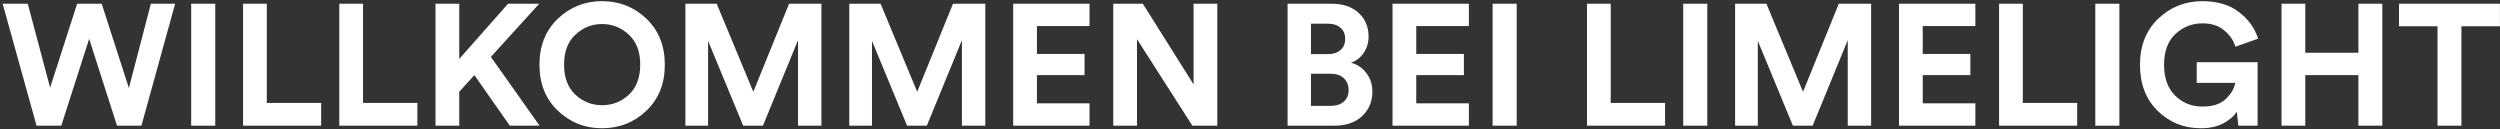 <svg width="756" height="39" viewBox="0 0 756 39" fill="none" xmlns="http://www.w3.org/2000/svg">
<rect x="0" y="0" width="756" height="39" fill="#333333" stroke="none"/>
<path d="M38.972 26.612L45.628 1.132H52.96L42.768 38H35.384L26.96 11.74L18.536 38H11.048L0.804 1.132H8.396L15.156 26.508L23.32 1.132H30.756L38.972 26.612ZM65.094 38H57.814V1.132H65.094V38ZM97.113 38H73.505V1.132H80.681V31.136H97.113V38ZM126.211 38H102.603V1.132H109.779V31.136H126.211V38ZM154.164 38L143.452 22.712L138.876 27.756V38H131.7V1.132H138.876V17.824L153.644 1.132H163.056L148.444 17.2L163.16 38H154.164ZM174.001 10.492C171.713 12.607 170.569 15.623 170.569 19.54C170.569 23.457 171.713 26.491 174.001 28.64C176.289 30.755 178.976 31.812 182.061 31.812C185.181 31.812 187.885 30.755 190.173 28.64C192.461 26.491 193.605 23.457 193.605 19.54C193.605 15.623 192.461 12.607 190.173 10.492C187.885 8.343 185.181 7.268 182.061 7.268C178.976 7.268 176.289 8.343 174.001 10.492ZM163.133 19.592C163.133 13.837 164.988 9.192 168.697 5.656C172.407 2.12 176.861 0.352 182.061 0.352C187.296 0.352 191.768 2.12 195.477 5.656C199.187 9.192 201.041 13.837 201.041 19.592C201.041 25.312 199.187 29.94 195.477 33.476C191.768 37.012 187.296 38.78 182.061 38.78C176.861 38.78 172.407 37.012 168.697 33.476C164.988 29.94 163.133 25.312 163.133 19.592ZM248.395 38H241.323V12.156L230.715 38H224.735L214.127 12.364V38H207.263V1.132H216.727L227.803 27.756L238.619 1.132H248.395V38ZM297.957 38H290.885V12.156L280.277 38H274.297L263.689 12.364V38H256.825V1.132H266.289L277.365 27.756L288.181 1.132H297.957V38ZM329.476 38H306.388V1.132H329.476V7.892H313.564V16.316H327.968V22.712H313.564V31.24H329.476V38ZM368.113 38H360.573L343.829 11.844V38H336.653V1.132H345.597L360.937 25.52V1.132H368.113V38ZM389.364 1.132H402.624C406.126 1.132 408.864 2.051 410.84 3.888C412.851 5.725 413.856 8.117 413.856 11.064C413.856 12.936 413.354 14.6 412.348 16.056C411.343 17.477 410.06 18.448 408.5 18.968C410.372 19.419 411.915 20.441 413.128 22.036C414.376 23.596 415 25.485 415 27.704C415 30.72 413.96 33.199 411.88 35.14C409.8 37.047 407.044 38 403.612 38H389.364V1.132ZM396.436 16.368H401.532C403.162 16.368 404.444 15.952 405.38 15.12C406.316 14.288 406.784 13.161 406.784 11.74C406.784 10.319 406.316 9.209 405.38 8.412C404.479 7.58 403.179 7.164 401.48 7.164H396.436V16.368ZM396.436 32.02H402.26C403.994 32.02 405.346 31.604 406.316 30.772C407.322 29.905 407.824 28.727 407.824 27.236C407.824 25.745 407.339 24.549 406.368 23.648C405.432 22.747 404.098 22.296 402.364 22.296H396.436V32.02ZM444.191 38H421.103V1.132H444.191V7.892H428.279V16.316H442.683V22.712H428.279V31.24H444.191V38ZM458.648 38H451.368V1.132H458.648V38ZM503.515 38H479.907V1.132H487.083V31.136H503.515V38ZM516.285 38H509.005V1.132H516.285V38ZM565.828 38H558.757V12.156L548.148 38H542.168L531.56 12.364V38H524.696V1.132H534.16L545.236 27.756L556.052 1.132H565.828V38ZM597.347 38H574.259V1.132H597.347V7.892H581.435V16.316H595.839V22.712H581.435V31.24H597.347V38ZM628.133 38H604.525V1.132H611.701V31.136H628.133V38ZM640.902 38H633.622V1.132H640.902V38ZM682.698 38H676.874L676.406 33.788C675.47 35.209 674.066 36.405 672.194 37.376C670.356 38.312 668.138 38.78 665.538 38.78C660.407 38.78 656.056 37.029 652.486 33.528C648.915 30.027 647.13 25.381 647.13 19.592C647.13 13.837 648.967 9.192 652.642 5.656C656.351 2.12 660.806 0.352 666.006 0.352C670.512 0.352 674.187 1.444 677.03 3.628C679.907 5.812 681.848 8.499 682.854 11.688L675.99 14.132C675.435 12.225 674.308 10.579 672.61 9.192C670.946 7.771 668.744 7.06 666.006 7.06C662.886 7.06 660.164 8.135 657.842 10.284C655.554 12.433 654.41 15.536 654.41 19.592C654.41 23.579 655.519 26.681 657.738 28.9C659.991 31.119 662.764 32.228 666.058 32.228C669.108 32.228 671.448 31.465 673.078 29.94C674.707 28.38 675.66 26.751 675.938 25.052H664.29V18.812H682.698V38ZM720.411 38H713.183V22.712H697.115V38H689.939V1.132H697.115V15.952H713.183V1.132H720.411V38ZM755.981 7.944H744.333V38H737.105V7.944H725.457V1.132H755.981V7.944Z" fill="white"/>
</svg>
